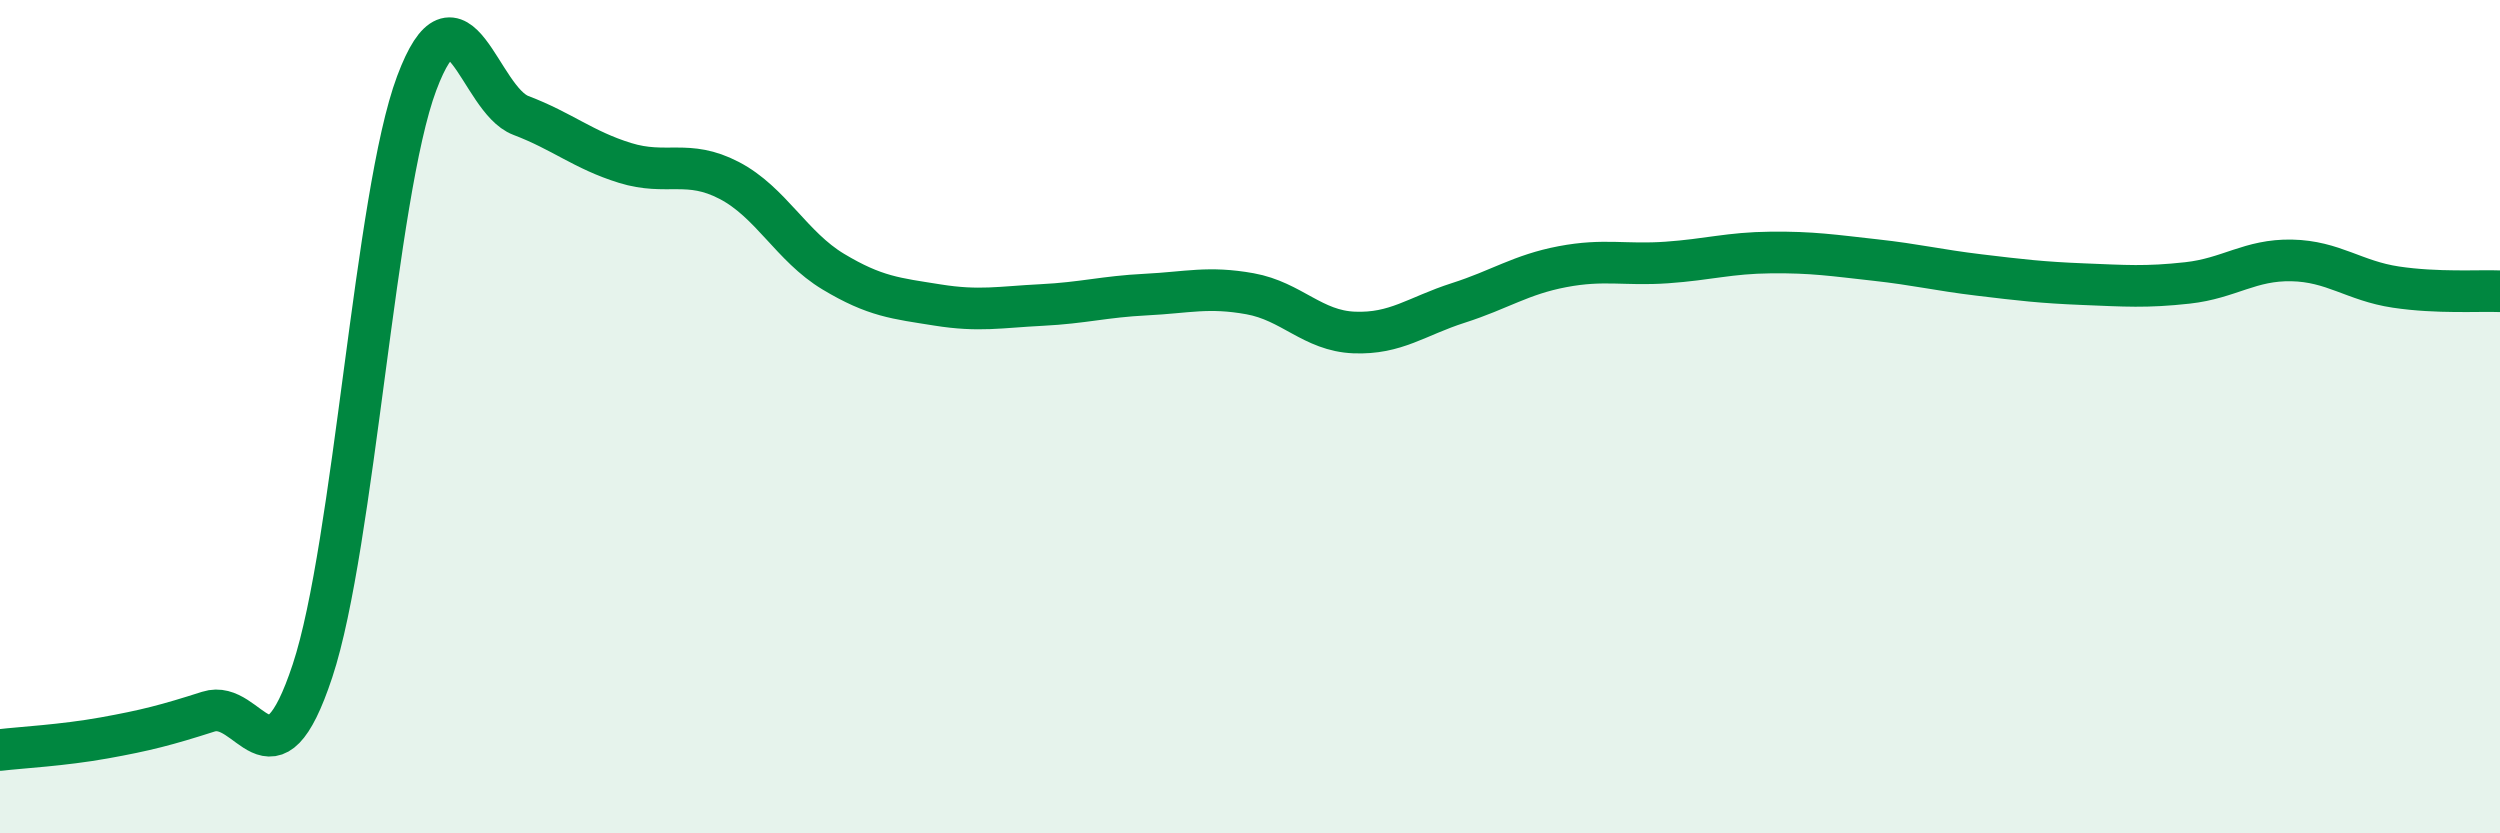 
    <svg width="60" height="20" viewBox="0 0 60 20" xmlns="http://www.w3.org/2000/svg">
      <path
        d="M 0,18 C 0.5,17.94 1.5,17.89 2.5,17.71 C 3.5,17.53 4,17.4 5,17.08 C 6,16.76 6.5,19.12 7.5,16.1 C 8.5,13.08 9,4.67 10,2 C 11,-0.67 11.5,2.39 12.5,2.77 C 13.5,3.15 14,3.6 15,3.91 C 16,4.22 16.5,3.81 17.5,4.33 C 18.5,4.85 19,5.92 20,6.52 C 21,7.12 21.5,7.16 22.5,7.32 C 23.5,7.48 24,7.37 25,7.32 C 26,7.27 26.5,7.12 27.5,7.07 C 28.5,7.02 29,6.87 30,7.05 C 31,7.23 31.5,7.94 32.5,7.98 C 33.5,8.02 34,7.59 35,7.27 C 36,6.95 36.5,6.59 37.5,6.4 C 38.5,6.21 39,6.37 40,6.3 C 41,6.23 41.5,6.07 42.5,6.06 C 43.5,6.05 44,6.13 45,6.24 C 46,6.35 46.5,6.48 47.5,6.6 C 48.5,6.72 49,6.78 50,6.82 C 51,6.86 51.5,6.9 52.5,6.79 C 53.5,6.68 54,6.23 55,6.25 C 56,6.27 56.5,6.74 57.5,6.89 C 58.5,7.04 59.5,6.97 60,6.99L60 20L0 20Z"
        fill="#008740"
        opacity="0.1"
        stroke-linecap="round"
        stroke-linejoin="round"
      />
      <path
        d="M 0,18 C 0.5,17.94 1.5,17.89 2.5,17.71 C 3.5,17.53 4,17.4 5,17.08 C 6,16.76 6.5,19.12 7.5,16.1 C 8.5,13.08 9,4.67 10,2 C 11,-0.67 11.5,2.39 12.5,2.77 C 13.5,3.15 14,3.6 15,3.91 C 16,4.22 16.5,3.81 17.5,4.33 C 18.5,4.85 19,5.92 20,6.52 C 21,7.12 21.5,7.16 22.5,7.32 C 23.5,7.48 24,7.37 25,7.32 C 26,7.27 26.5,7.12 27.5,7.07 C 28.5,7.02 29,6.87 30,7.05 C 31,7.23 31.5,7.94 32.5,7.98 C 33.5,8.02 34,7.59 35,7.27 C 36,6.95 36.5,6.59 37.5,6.4 C 38.5,6.21 39,6.37 40,6.3 C 41,6.23 41.5,6.07 42.5,6.06 C 43.5,6.05 44,6.13 45,6.24 C 46,6.35 46.5,6.48 47.5,6.6 C 48.5,6.72 49,6.78 50,6.82 C 51,6.86 51.5,6.9 52.5,6.79 C 53.5,6.68 54,6.23 55,6.25 C 56,6.27 56.5,6.74 57.5,6.89 C 58.5,7.04 59.5,6.97 60,6.99"
        stroke="#008740"
        stroke-width="1"
        fill="none"
        stroke-linecap="round"
        stroke-linejoin="round"
      />
    </svg>
  